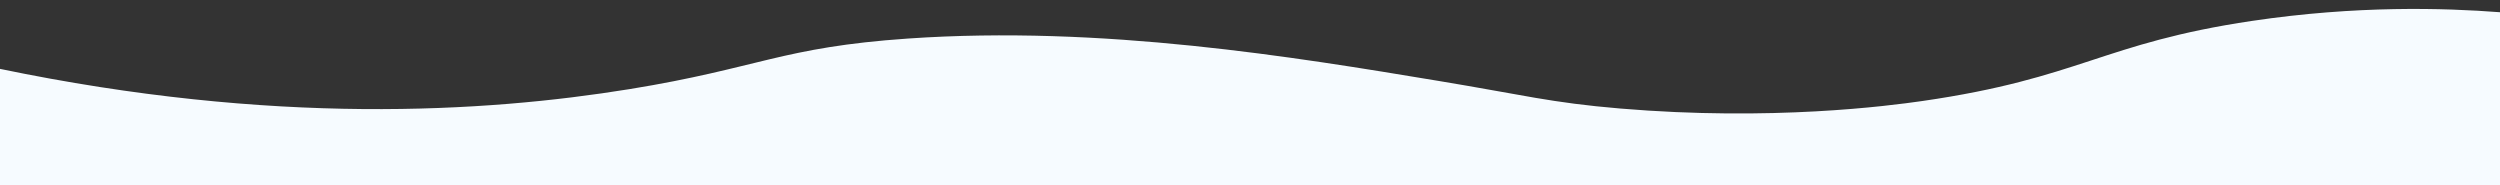 <?xml version="1.0" encoding="utf-8"?>
<!-- Generator: Adobe Illustrator 25.4.1, SVG Export Plug-In . SVG Version: 6.00 Build 0)  -->
<svg version="1.1" id="Background" xmlns="http://www.w3.org/2000/svg" xmlns:xlink="http://www.w3.org/1999/xlink" x="0px" y="0px"
	 viewBox="0 0 3840 284.8" style="enable-background:new 0 0 3840 284.8;" xml:space="preserve">
<rect x="0" y="0" width="3840" height="284.8" fill="#333333" stroke="none"/>
<style type="text/css">
	.st0{fill:#F6FBFF;}
</style>
<path class="st0" d="M0,105.8c0,59.7,0,119.3,0,179h3840v-266c-86-6.6-220-10.6-380.8,13.3c-230.3,34.2-263.6,88-506.8,123.1
	c-51.3,7.4-230.9,31.1-463.7,11.5c-107.1-9-148.4-20.8-279.6-42.5c-220.6-36.6-516.2-85.6-814.5-65
	c-194.3,13.4-228.4,45.3-427.7,77.7C743.9,173,419.4,192.8,0,105.8z"/>
</svg>
